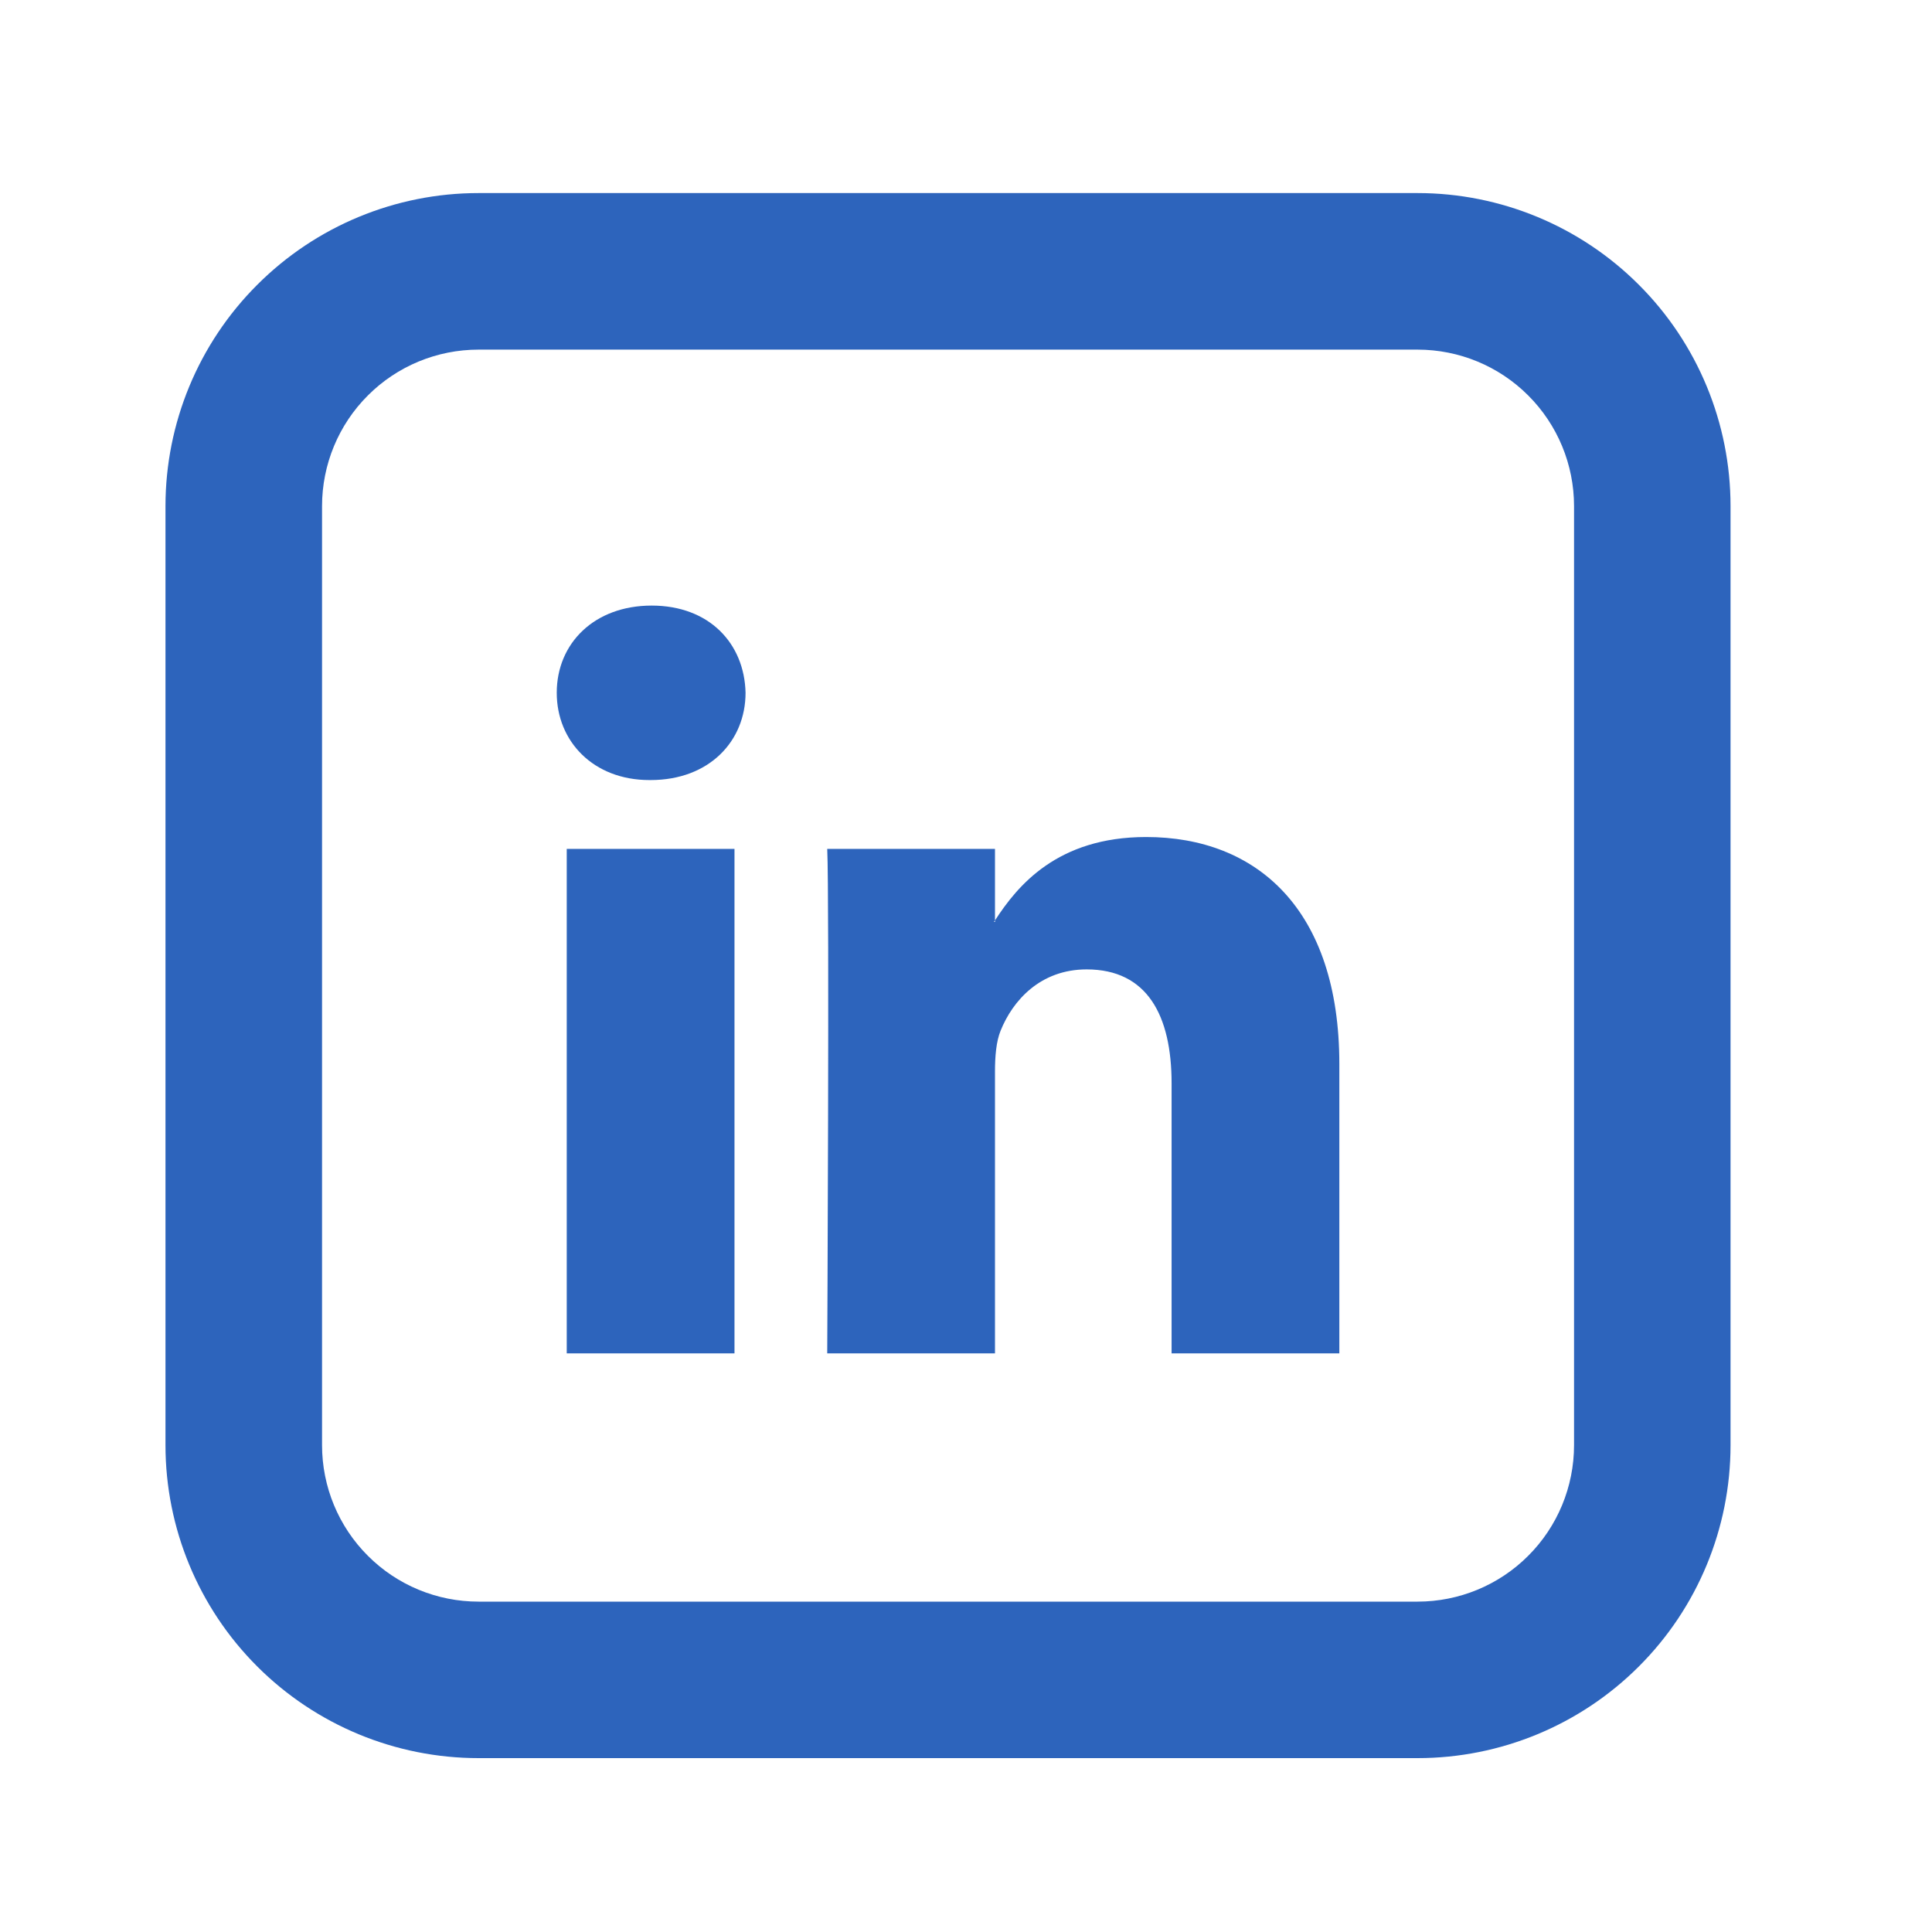 <svg width="29" height="29" viewBox="0 0 29 29" fill="none" xmlns="http://www.w3.org/2000/svg">
<path d="M20.104 15.972V20.315H17.586V16.262C17.586 15.245 17.222 14.551 16.311 14.551C15.615 14.551 15.201 15.019 15.019 15.472C14.953 15.634 14.935 15.86 14.935 16.085V20.315H12.417C12.417 20.315 12.451 13.453 12.417 12.742H14.935V13.815L14.919 13.839H14.935V13.816C15.27 13.299 15.867 12.564 17.204 12.564C18.861 12.564 20.104 13.647 20.104 15.972ZM9.782 9.09C8.921 9.09 8.357 9.656 8.357 10.399C8.357 11.127 8.905 11.709 9.749 11.709H9.766C10.644 11.709 11.191 11.126 11.191 10.399C11.174 9.656 10.644 9.09 9.782 9.09ZM8.507 20.315H11.025V12.742H8.507V20.315Z" fill="#2D64BC"/>
<path d="M7.183 5.248C6.56 5.248 5.962 5.495 5.522 5.936C5.081 6.376 4.834 6.974 4.834 7.597V21.692C4.834 22.315 5.081 22.913 5.522 23.353C5.962 23.794 6.56 24.041 7.183 24.041H21.278C21.901 24.041 22.499 23.794 22.939 23.353C23.38 22.913 23.627 22.315 23.627 21.692V7.597C23.627 6.974 23.38 6.376 22.939 5.936C22.499 5.495 21.901 5.248 21.278 5.248H7.183ZM7.183 2.898H21.278C22.524 2.898 23.719 3.393 24.6 4.275C25.482 5.156 25.976 6.351 25.976 7.597V21.692C25.976 22.938 25.482 24.133 24.6 25.014C23.719 25.895 22.524 26.39 21.278 26.39H7.183C5.937 26.39 4.742 25.895 3.861 25.014C2.979 24.133 2.484 22.938 2.484 21.692V7.597C2.484 6.351 2.979 5.156 3.861 4.275C4.742 3.393 5.937 2.898 7.183 2.898Z" fill="#2D64BC"/>
</svg>
